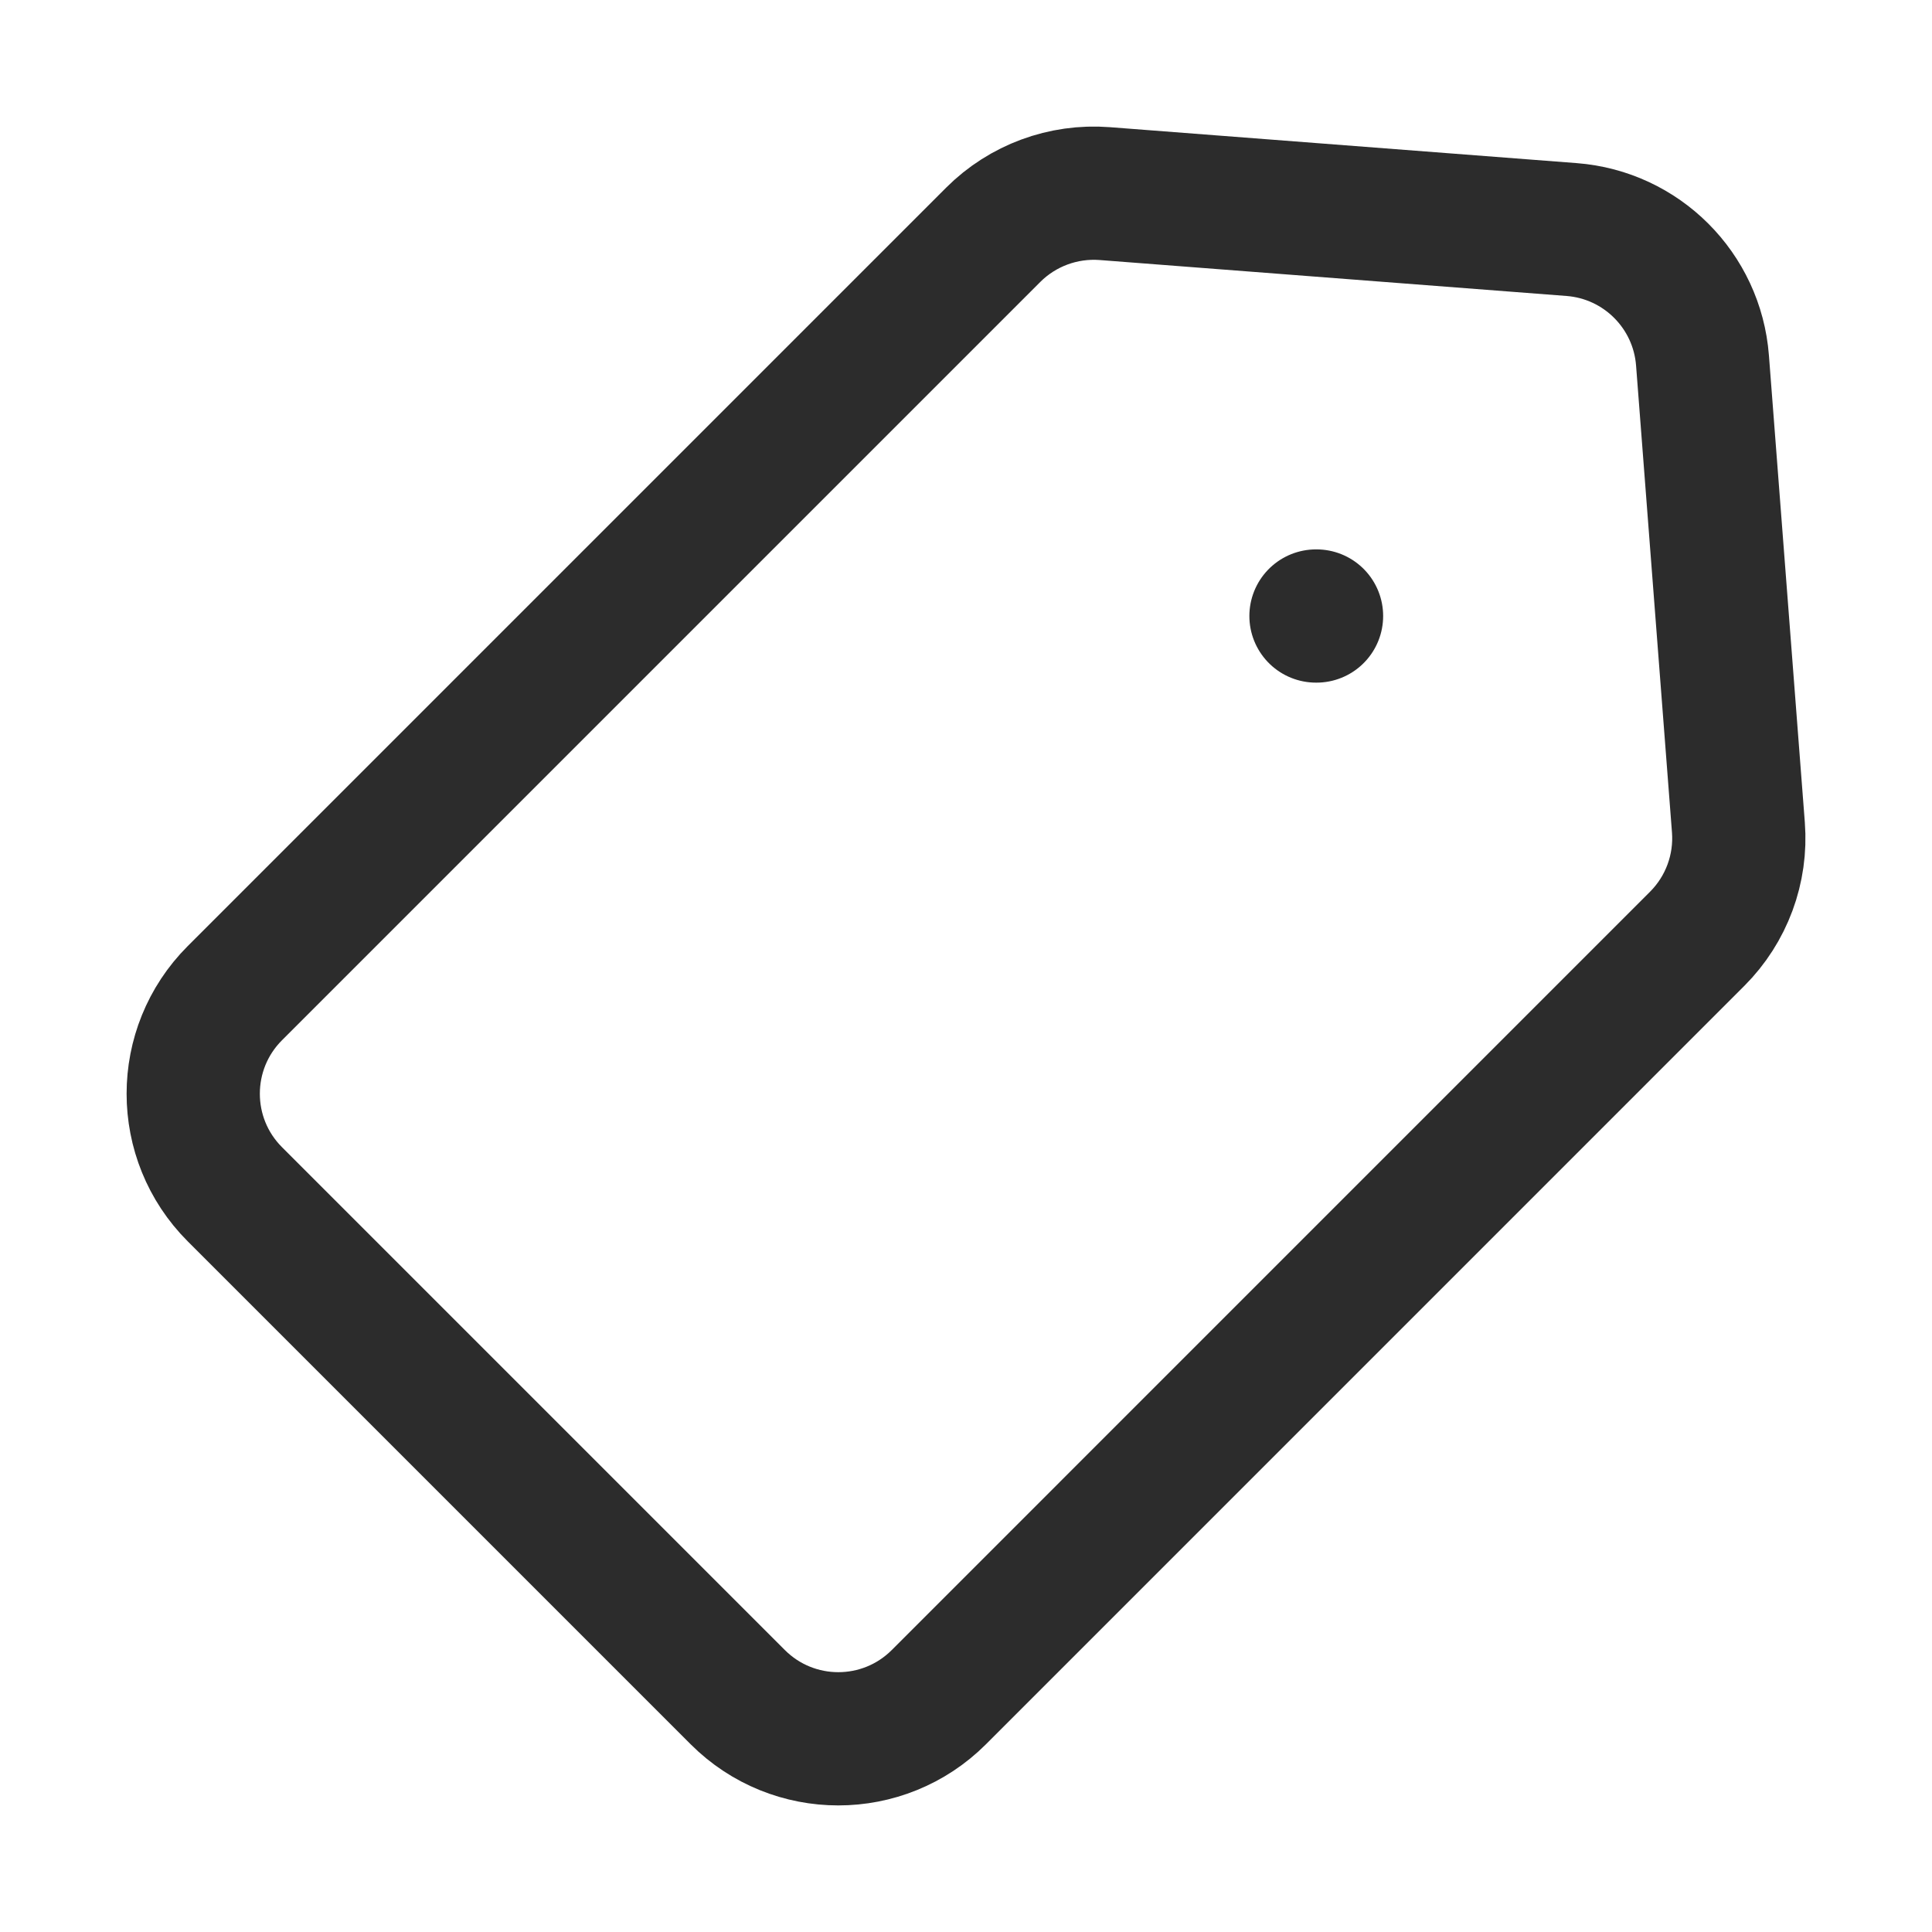 <svg width="58" height="58" viewBox="0 0 58 58" fill="none" xmlns="http://www.w3.org/2000/svg">
<path d="M39.523 18.493L39.507 18.493M47.18 6.891L33.163 5.812C31.92 5.717 30.697 6.169 29.816 7.05L7.051 29.815C5.384 31.483 5.384 34.186 7.051 35.853L22.147 50.949C23.815 52.617 26.518 52.617 28.186 50.949L50.95 28.184C51.831 27.303 52.284 26.081 52.188 24.838L51.11 10.82C50.948 8.721 49.28 7.052 47.18 6.891Z" stroke="#2C2C2C" stroke-width="4" stroke-linecap="round" stroke-linejoin="round"/>
</svg>
